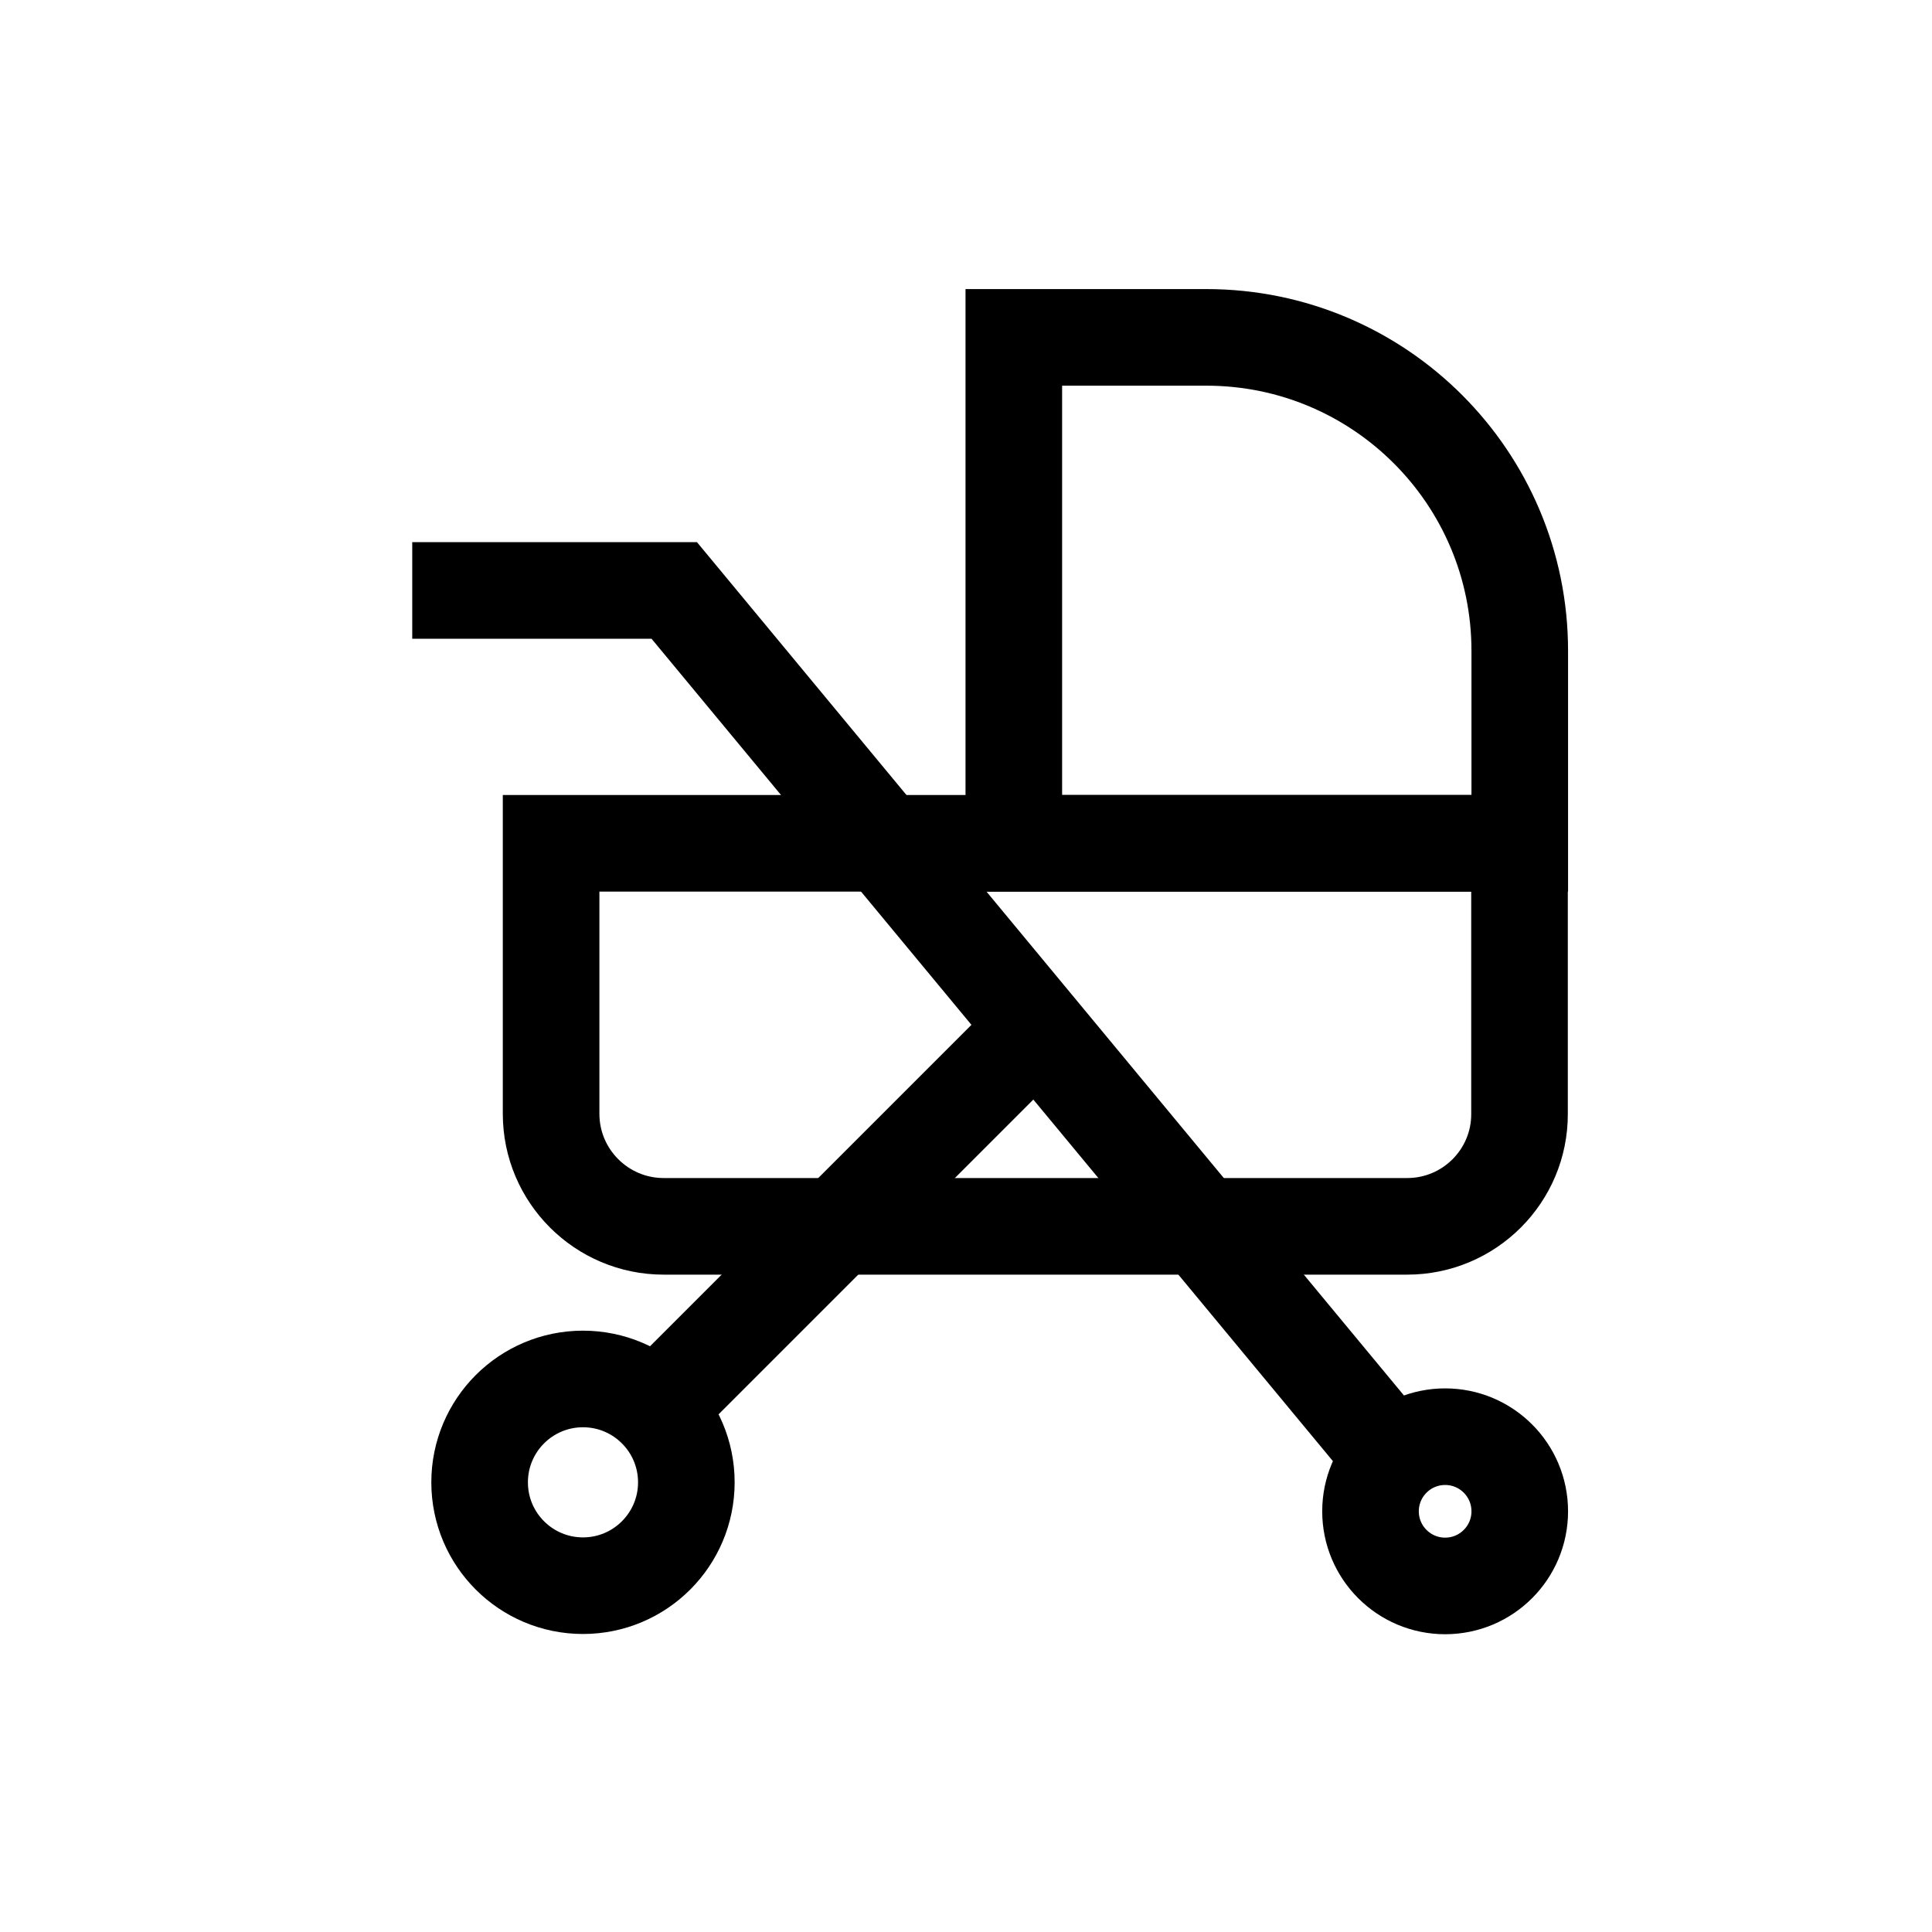 <?xml version="1.0" encoding="utf-8"?>
<!-- Generator: Adobe Illustrator 27.8.0, SVG Export Plug-In . SVG Version: 6.00 Build 0)  -->
<svg version="1.1" id="Calque_1" xmlns="http://www.w3.org/2000/svg" xmlns:xlink="http://www.w3.org/1999/xlink" x="0px" y="0px"
	 viewBox="0 0 800 800" style="enable-background:new 0 0 800 800;" xml:space="preserve">
<style type="text/css">
	.st0{fill:none;stroke:#000000;stroke-width:40;stroke-miterlimit:10;}
</style>
<path class="st0" d="M582.7,507.8H274.8c-25.7,0-46.6-20.9-46.6-46.6v-112h401v112C629.3,486.9,608.4,507.8,582.7,507.8z"/>
<path class="st0" d="M419.8,349.2h209.5v-79.7c0-71.7-58.1-129.8-129.8-129.8h-79.7V349.2z"/>
<polyline class="st0" points="170.7,244.5 279.2,244.5 576.8,603.7 "/>
<line class="st0" x1="271.5" y1="583.4" x2="427.6" y2="427.3"/>
<circle class="st0" cx="241.4" cy="613.8" r="42.8"/>
<circle class="st0" cx="598.4" cy="625.8" r="30.9"/>
</svg>
